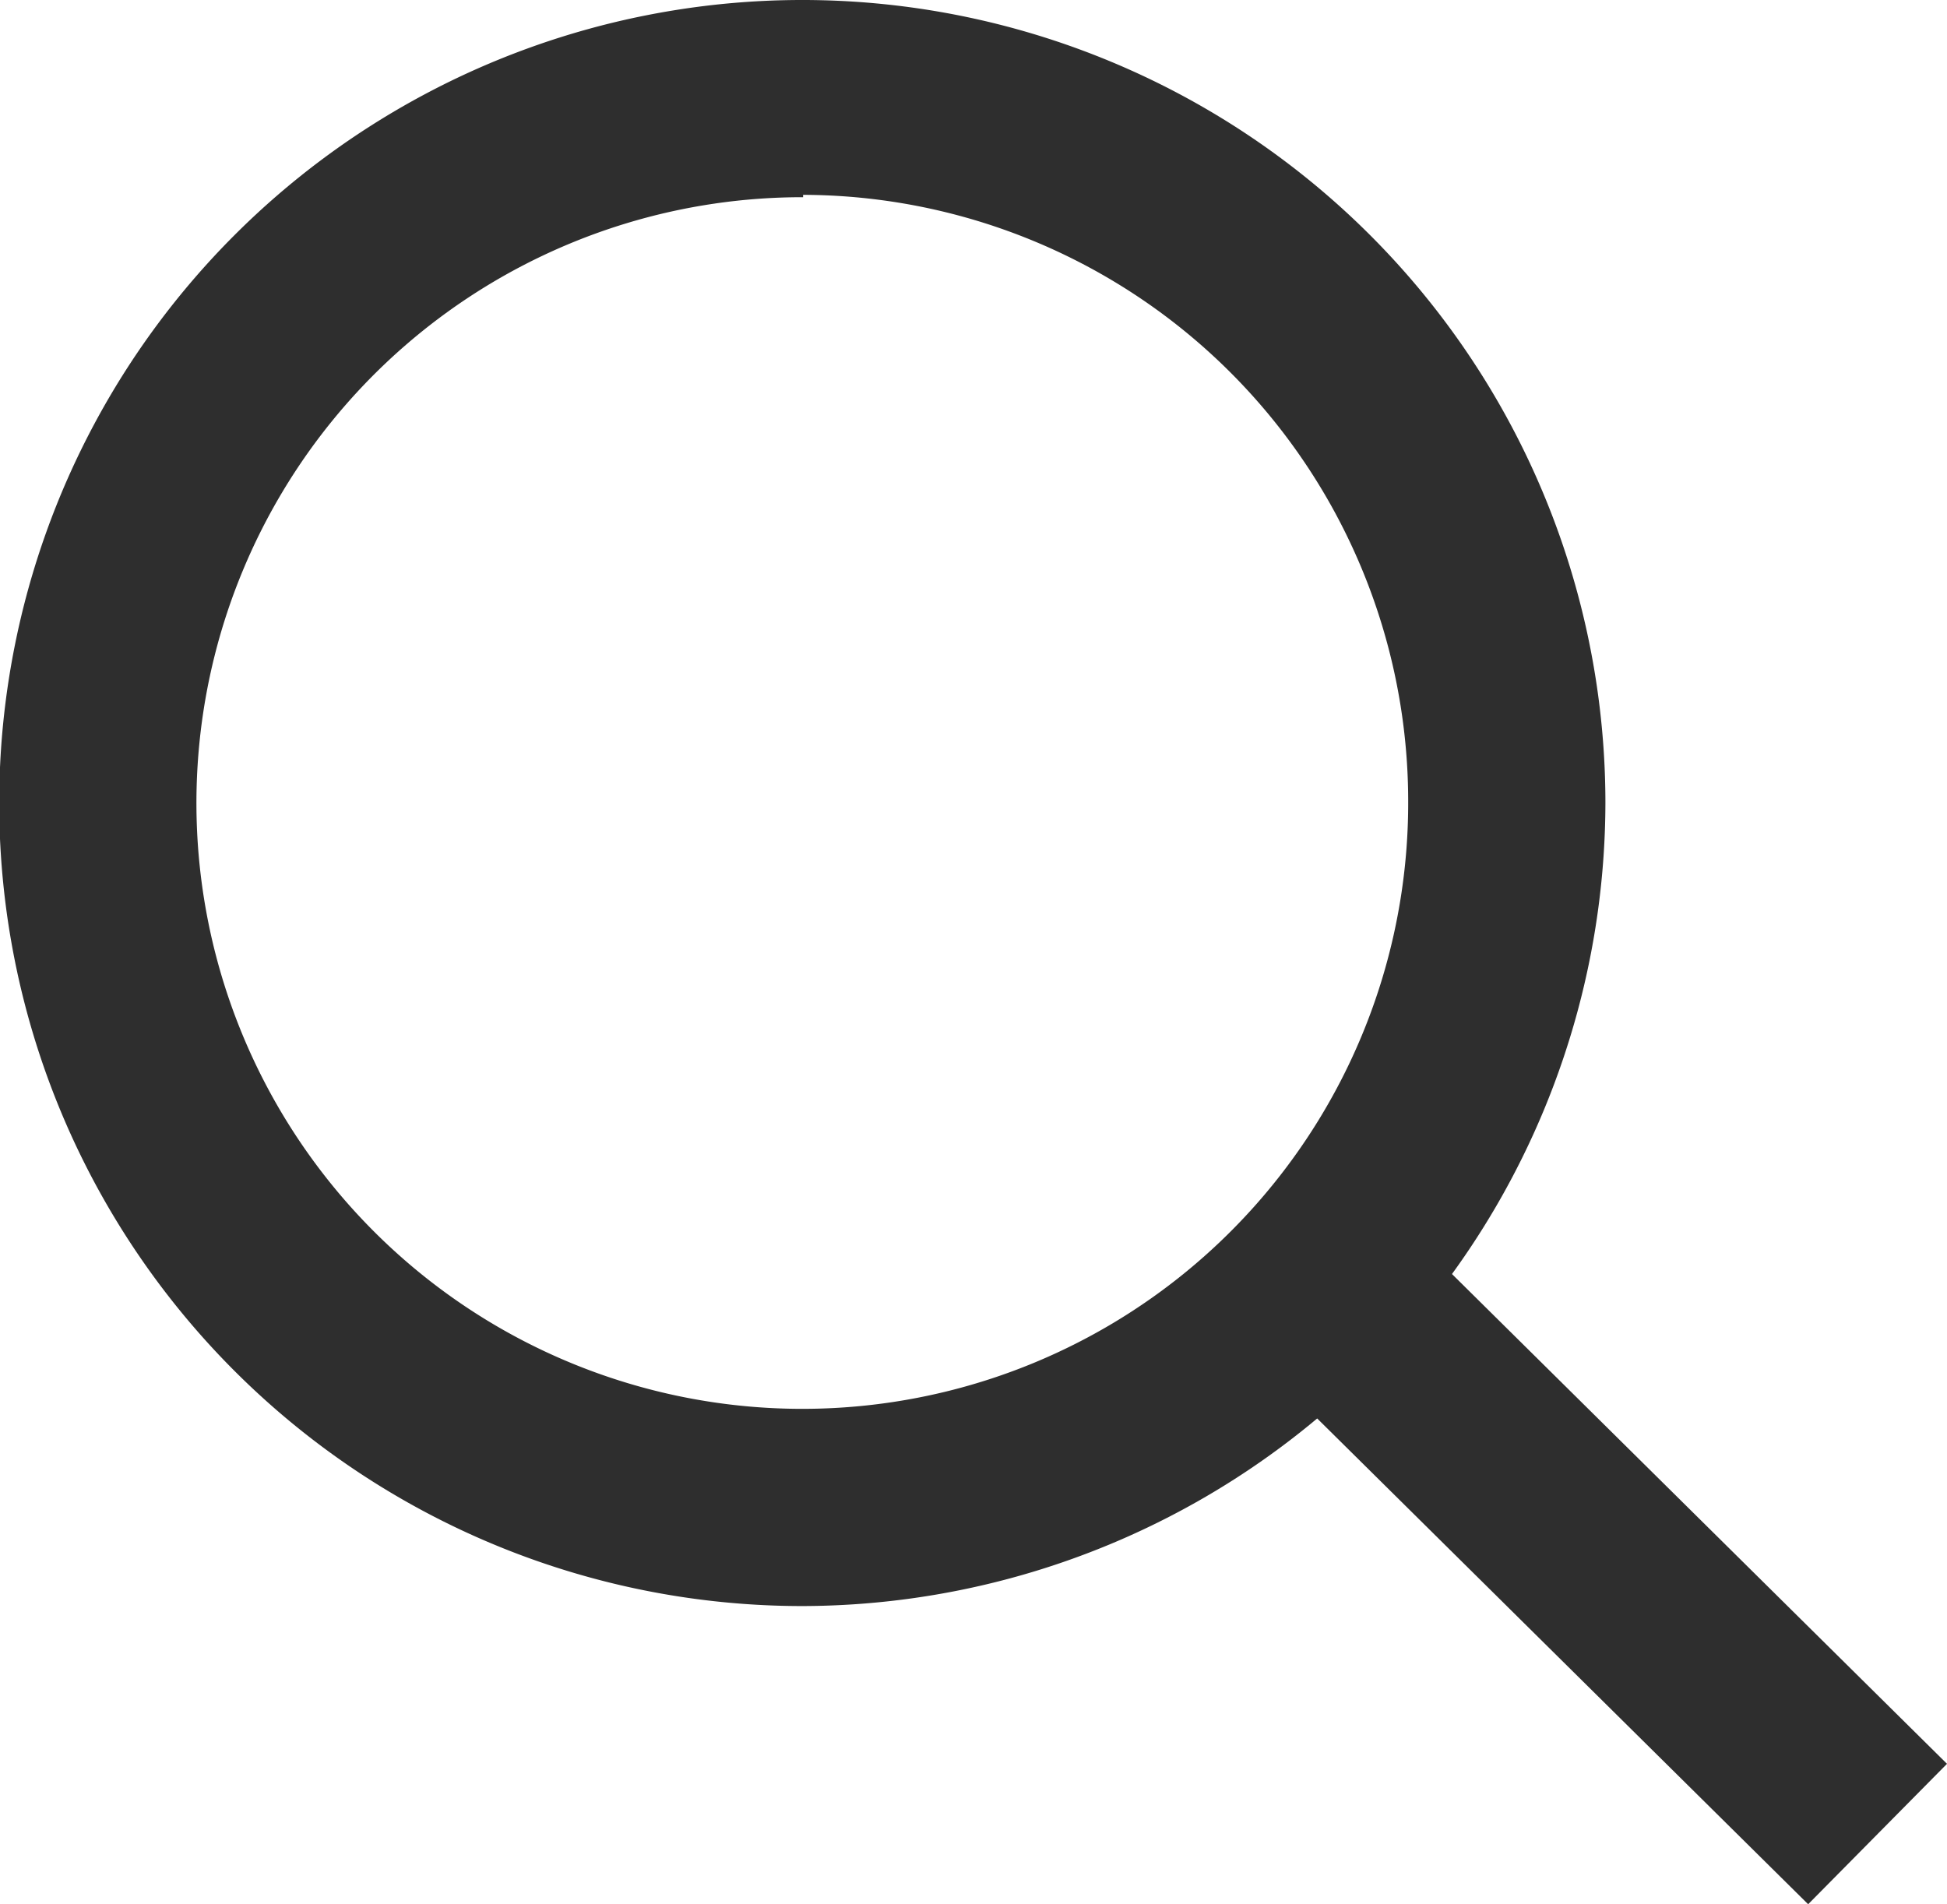 <svg id="Layer_1" data-name="Layer 1" xmlns="http://www.w3.org/2000/svg" viewBox="0 0 24.68 24.14"><defs><style>.cls-1{fill:#2e2e2e;}</style></defs><path class="cls-1" d="M42.27,47.89A10.18,10.18,0,1,1,52.44,37.71,10.2,10.2,0,0,1,42.27,47.89Zm0-17.86a7.68,7.68,0,1,0,7.67,7.68A7.69,7.69,0,0,0,42.27,30Z" transform="translate(-32.09 -27.53)"/><polygon class="cls-1" points="22.92 24.14 16.25 17.54 18.01 15.76 24.68 22.36 22.92 24.14"/></svg>